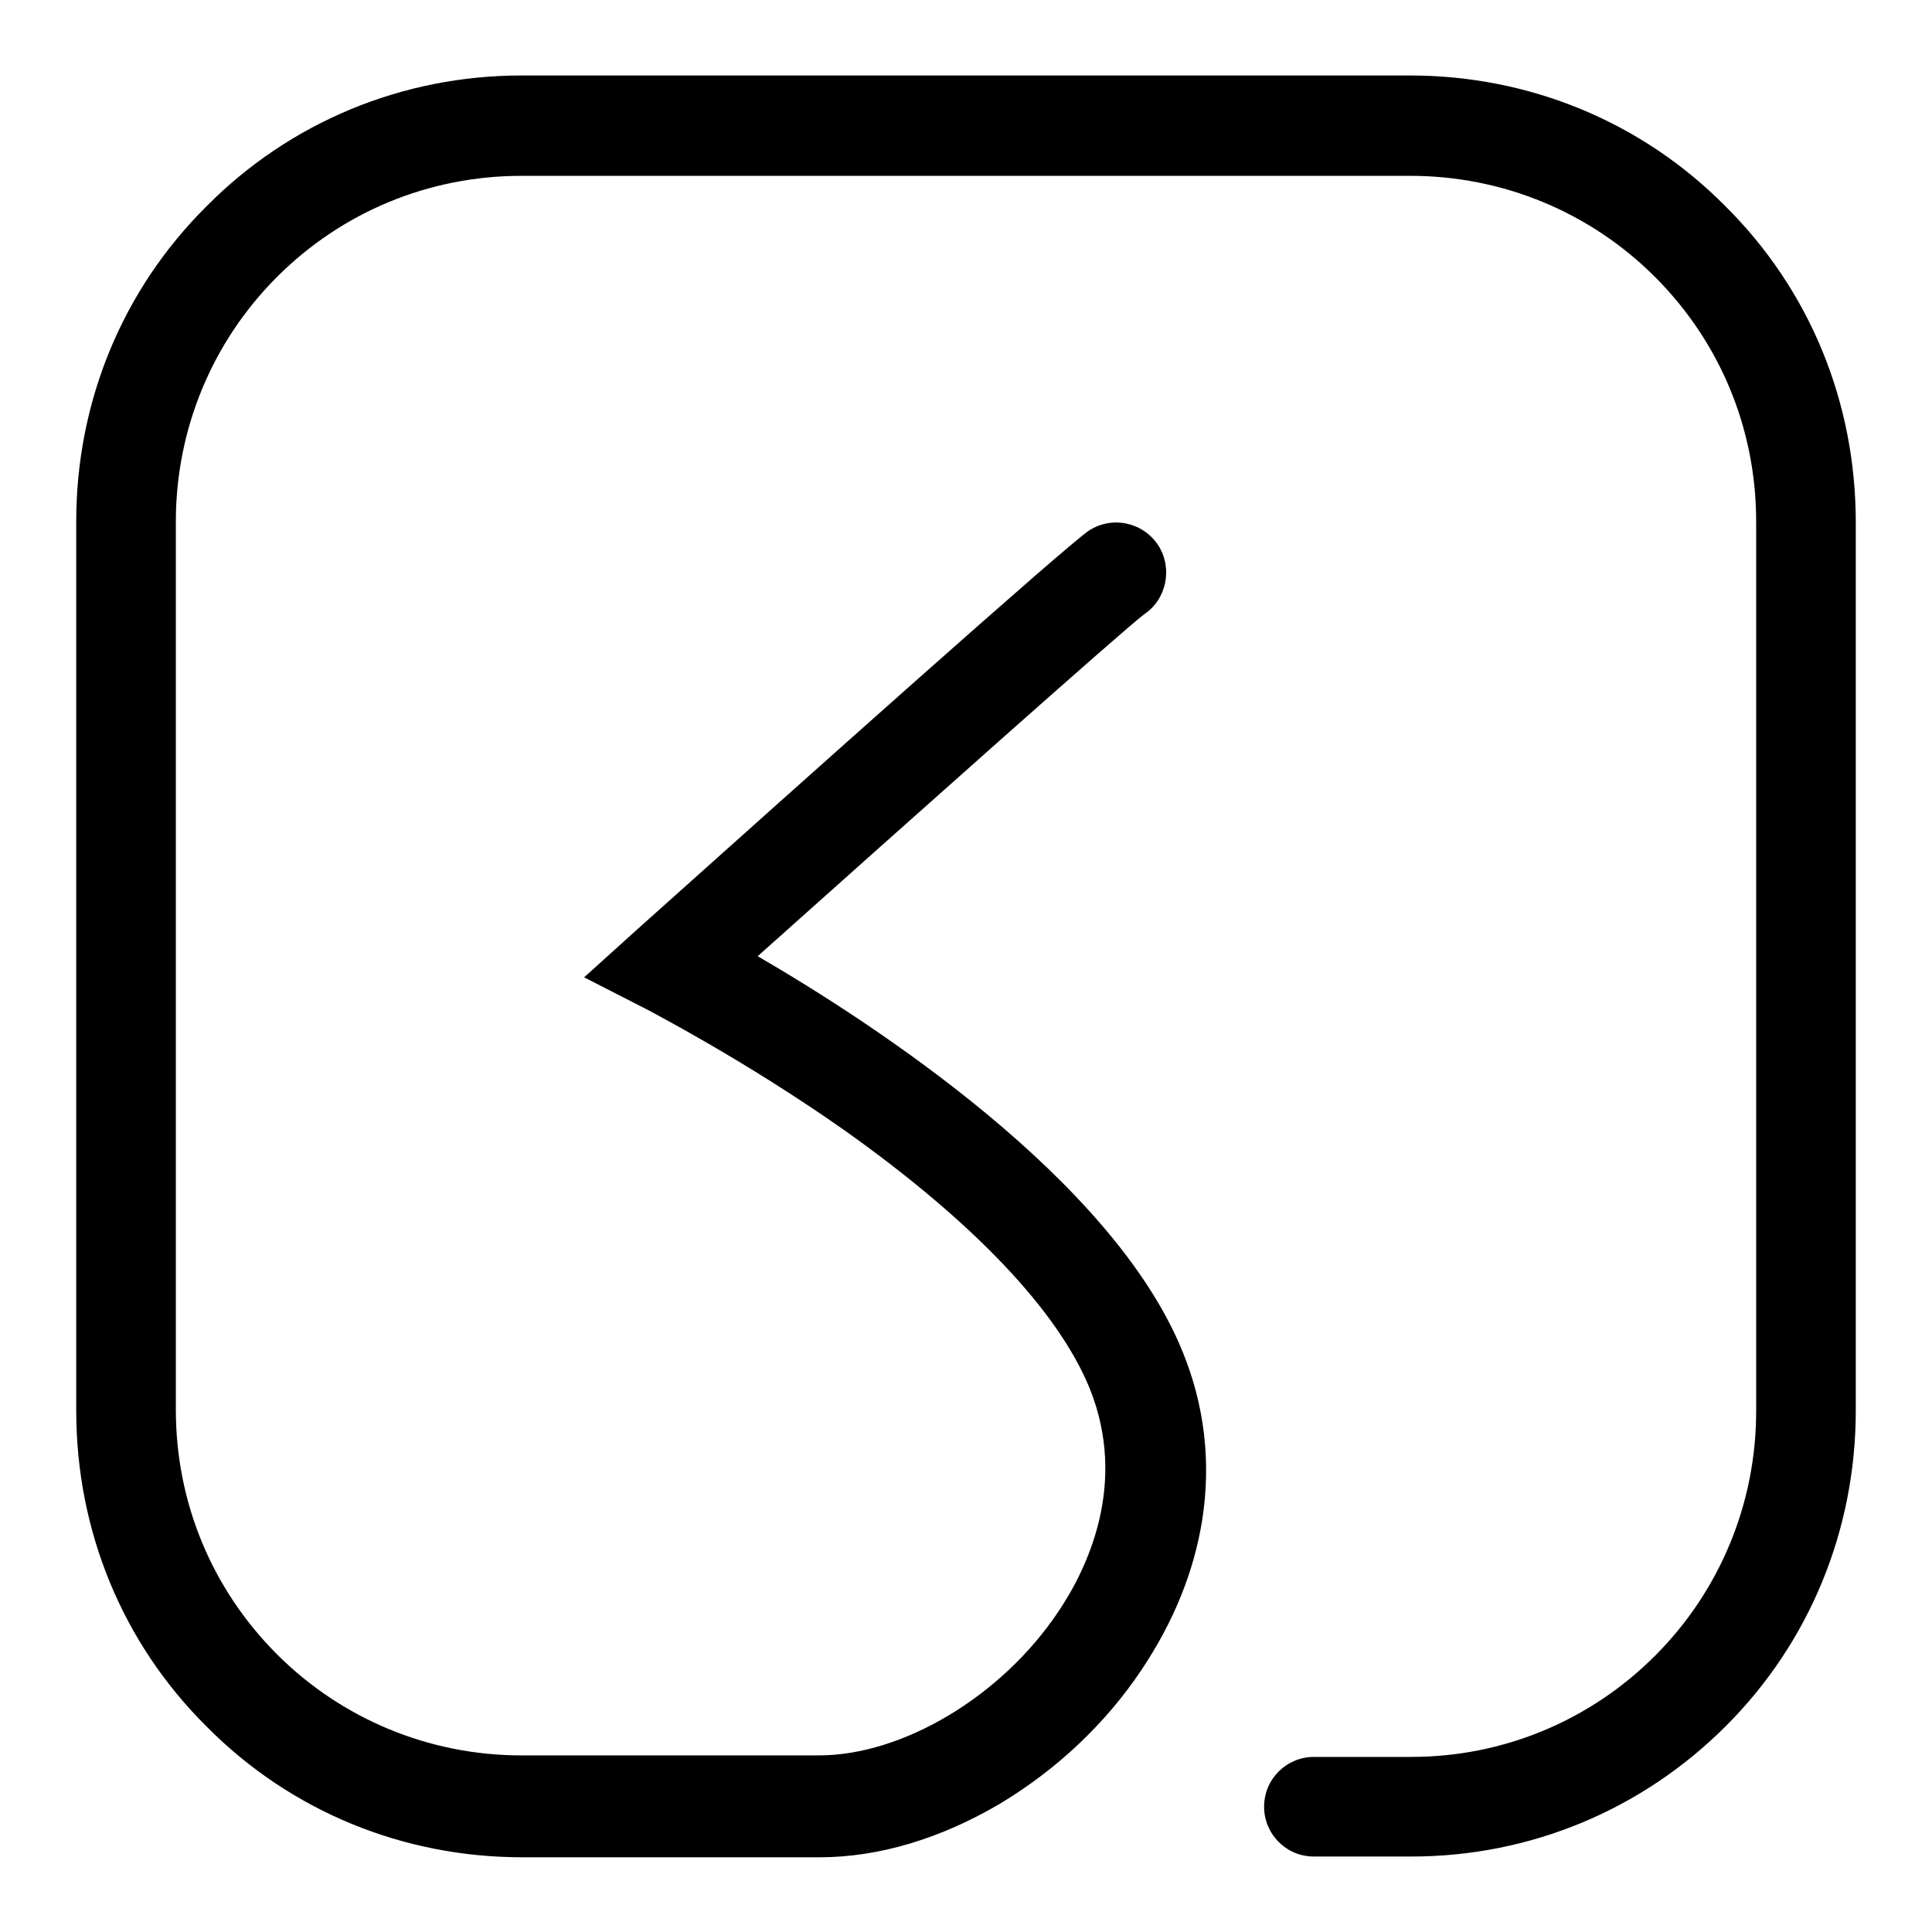 <?xml version="1.0" encoding="utf-8"?>
<!-- Svg Vector Icons : http://www.onlinewebfonts.com/icon -->
<!DOCTYPE svg PUBLIC "-//W3C//DTD SVG 1.1//EN" "http://www.w3.org/Graphics/SVG/1.1/DTD/svg11.dtd">
<svg version="1.1" xmlns="http://www.w3.org/2000/svg" xmlns:xlink="http://www.w3.org/1999/xlink" x="0px" y="0px" viewBox="0 0 256 256" enable-background="new 0 0 256 256" xml:space="preserve">
<g><g><path fill="#000000" d="M187,246h-12.9c-3.7,0-6.6-3-6.6-6.6c0-3.7,3-6.6,6.6-6.6H187c12.2,0,23.7-4.8,32.3-13.4c8.6-8.6,13.4-20.2,13.4-32.4V69.1c0-12.3-4.8-23.8-13.4-32.4c-8.6-8.6-20.2-13.4-32.4-13.4H69.1c-12.3,0-23.8,4.8-32.4,13.4c-8.6,8.6-13.4,20.2-13.4,32.4v117.7c0,12.3,4.8,23.8,13.4,32.4c8.6,8.6,20.2,13.4,32.4,13.4h39.4c11.1,0,24.2-7.8,31.7-19c3.8-5.6,9.3-16.9,4.2-29.6c-4.2-10.3-15.4-22.1-32.6-34.3C98.4,140.3,86.1,134,86,133.9l-8.6-4.4l7.2-6.5c21.1-18.9,56.9-50.9,59.7-52.7c3.1-2,7.2-1.1,9.2,2c1.9,3,1.1,7.1-1.9,9.1c-2.9,2.2-30.5,26.8-51.2,45.3c15.3,8.9,47,29.5,56.3,52.4c2.9,7.1,3.8,14.6,2.6,22.3c-1.1,6.9-3.8,13.5-8,19.8c-4.8,7.2-11.3,13.3-18.8,17.8c-7.8,4.6-16,7.1-23.9,7.1H69.2c-15.8,0-30.7-6.1-41.8-17.3c-11.2-11.1-17.3-26-17.3-41.9V69.1c0-15.8,6.1-30.7,17.3-41.8C38.4,16.2,53.3,10,69.1,10h117.7c15.8,0,30.7,6.1,41.8,17.3c11.2,11.1,17.3,26,17.3,41.9v117.7c0,15.8-6.1,30.7-17.2,41.8C217.6,239.8,202.8,246,187,246z"/></g></g>
</svg>